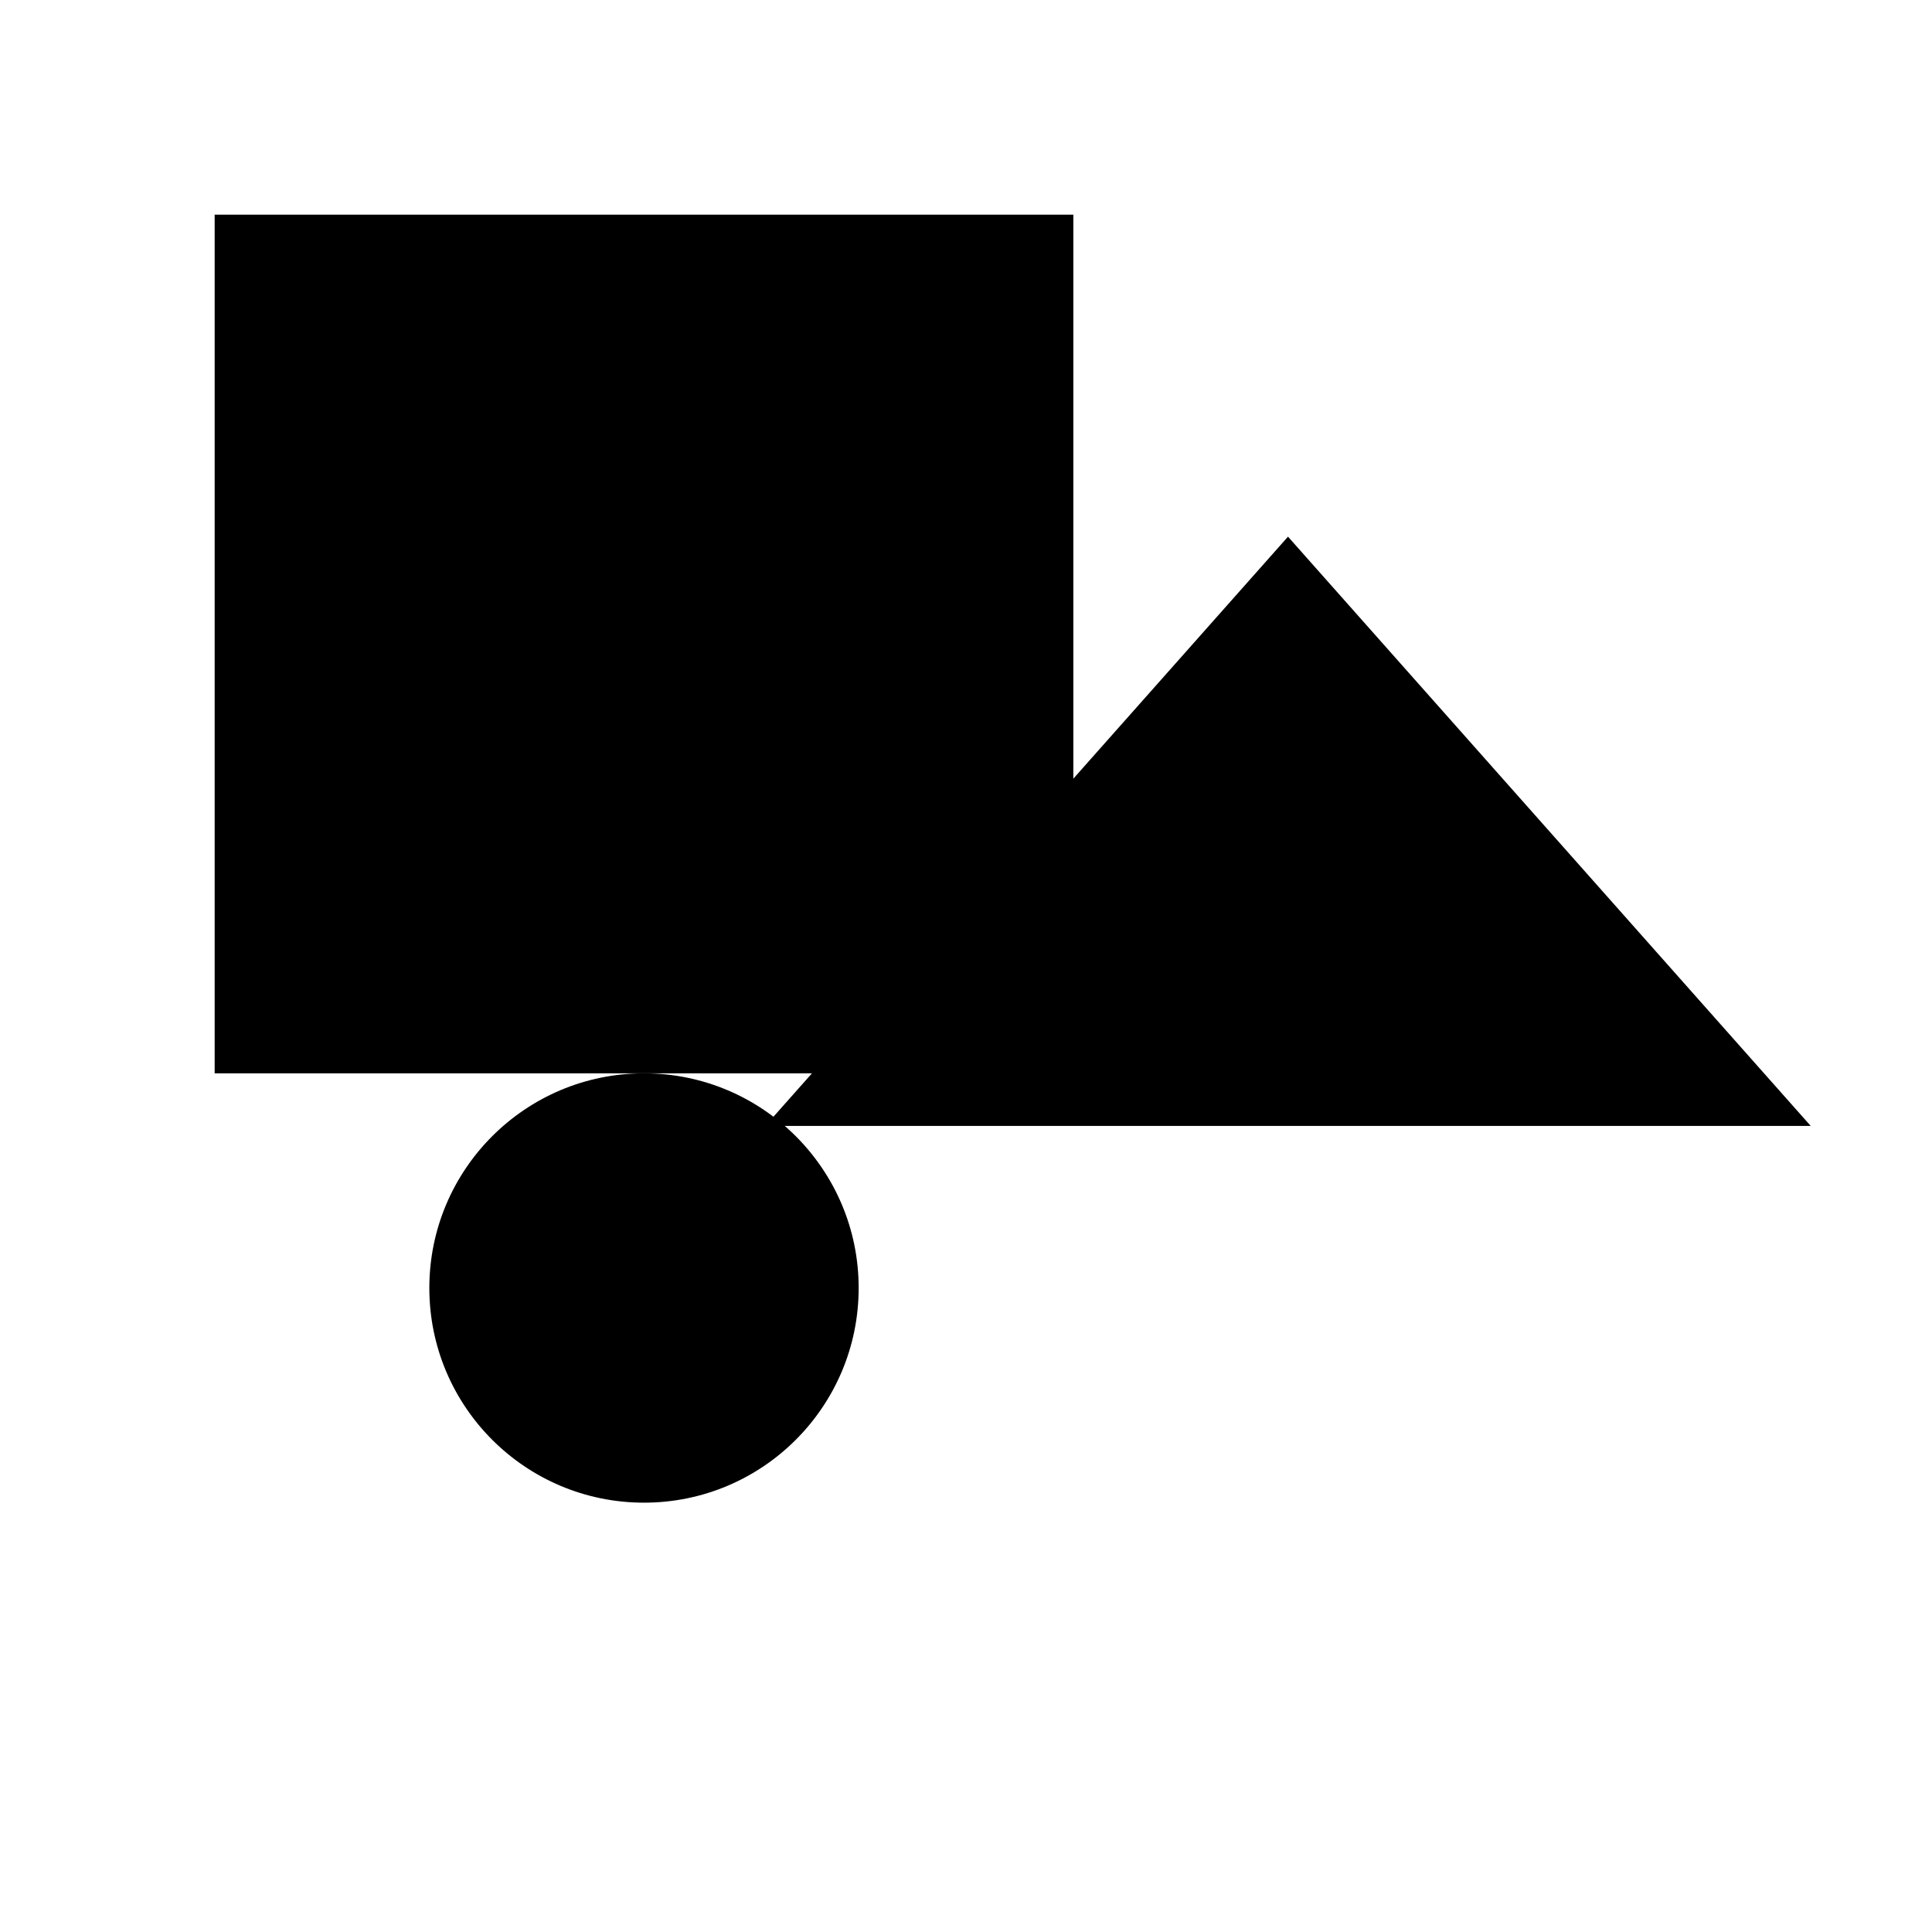 <svg xmlns="http://www.w3.org/2000/svg" viewBox="0 0 9 9" title="identicône par Marc Bresson"><rect style="fill:hsl(218,80%,75%);" x="1" y="1" width="4" height="4"/><circle style="fill:hsl(158,80%,75%);" cx="3" cy="6" r="1"/><polygon style="fill:hsl(278,80%,75%);" points="6 2.5 3.565 5.245 8.435 5.245 6 2.5"/></svg>
